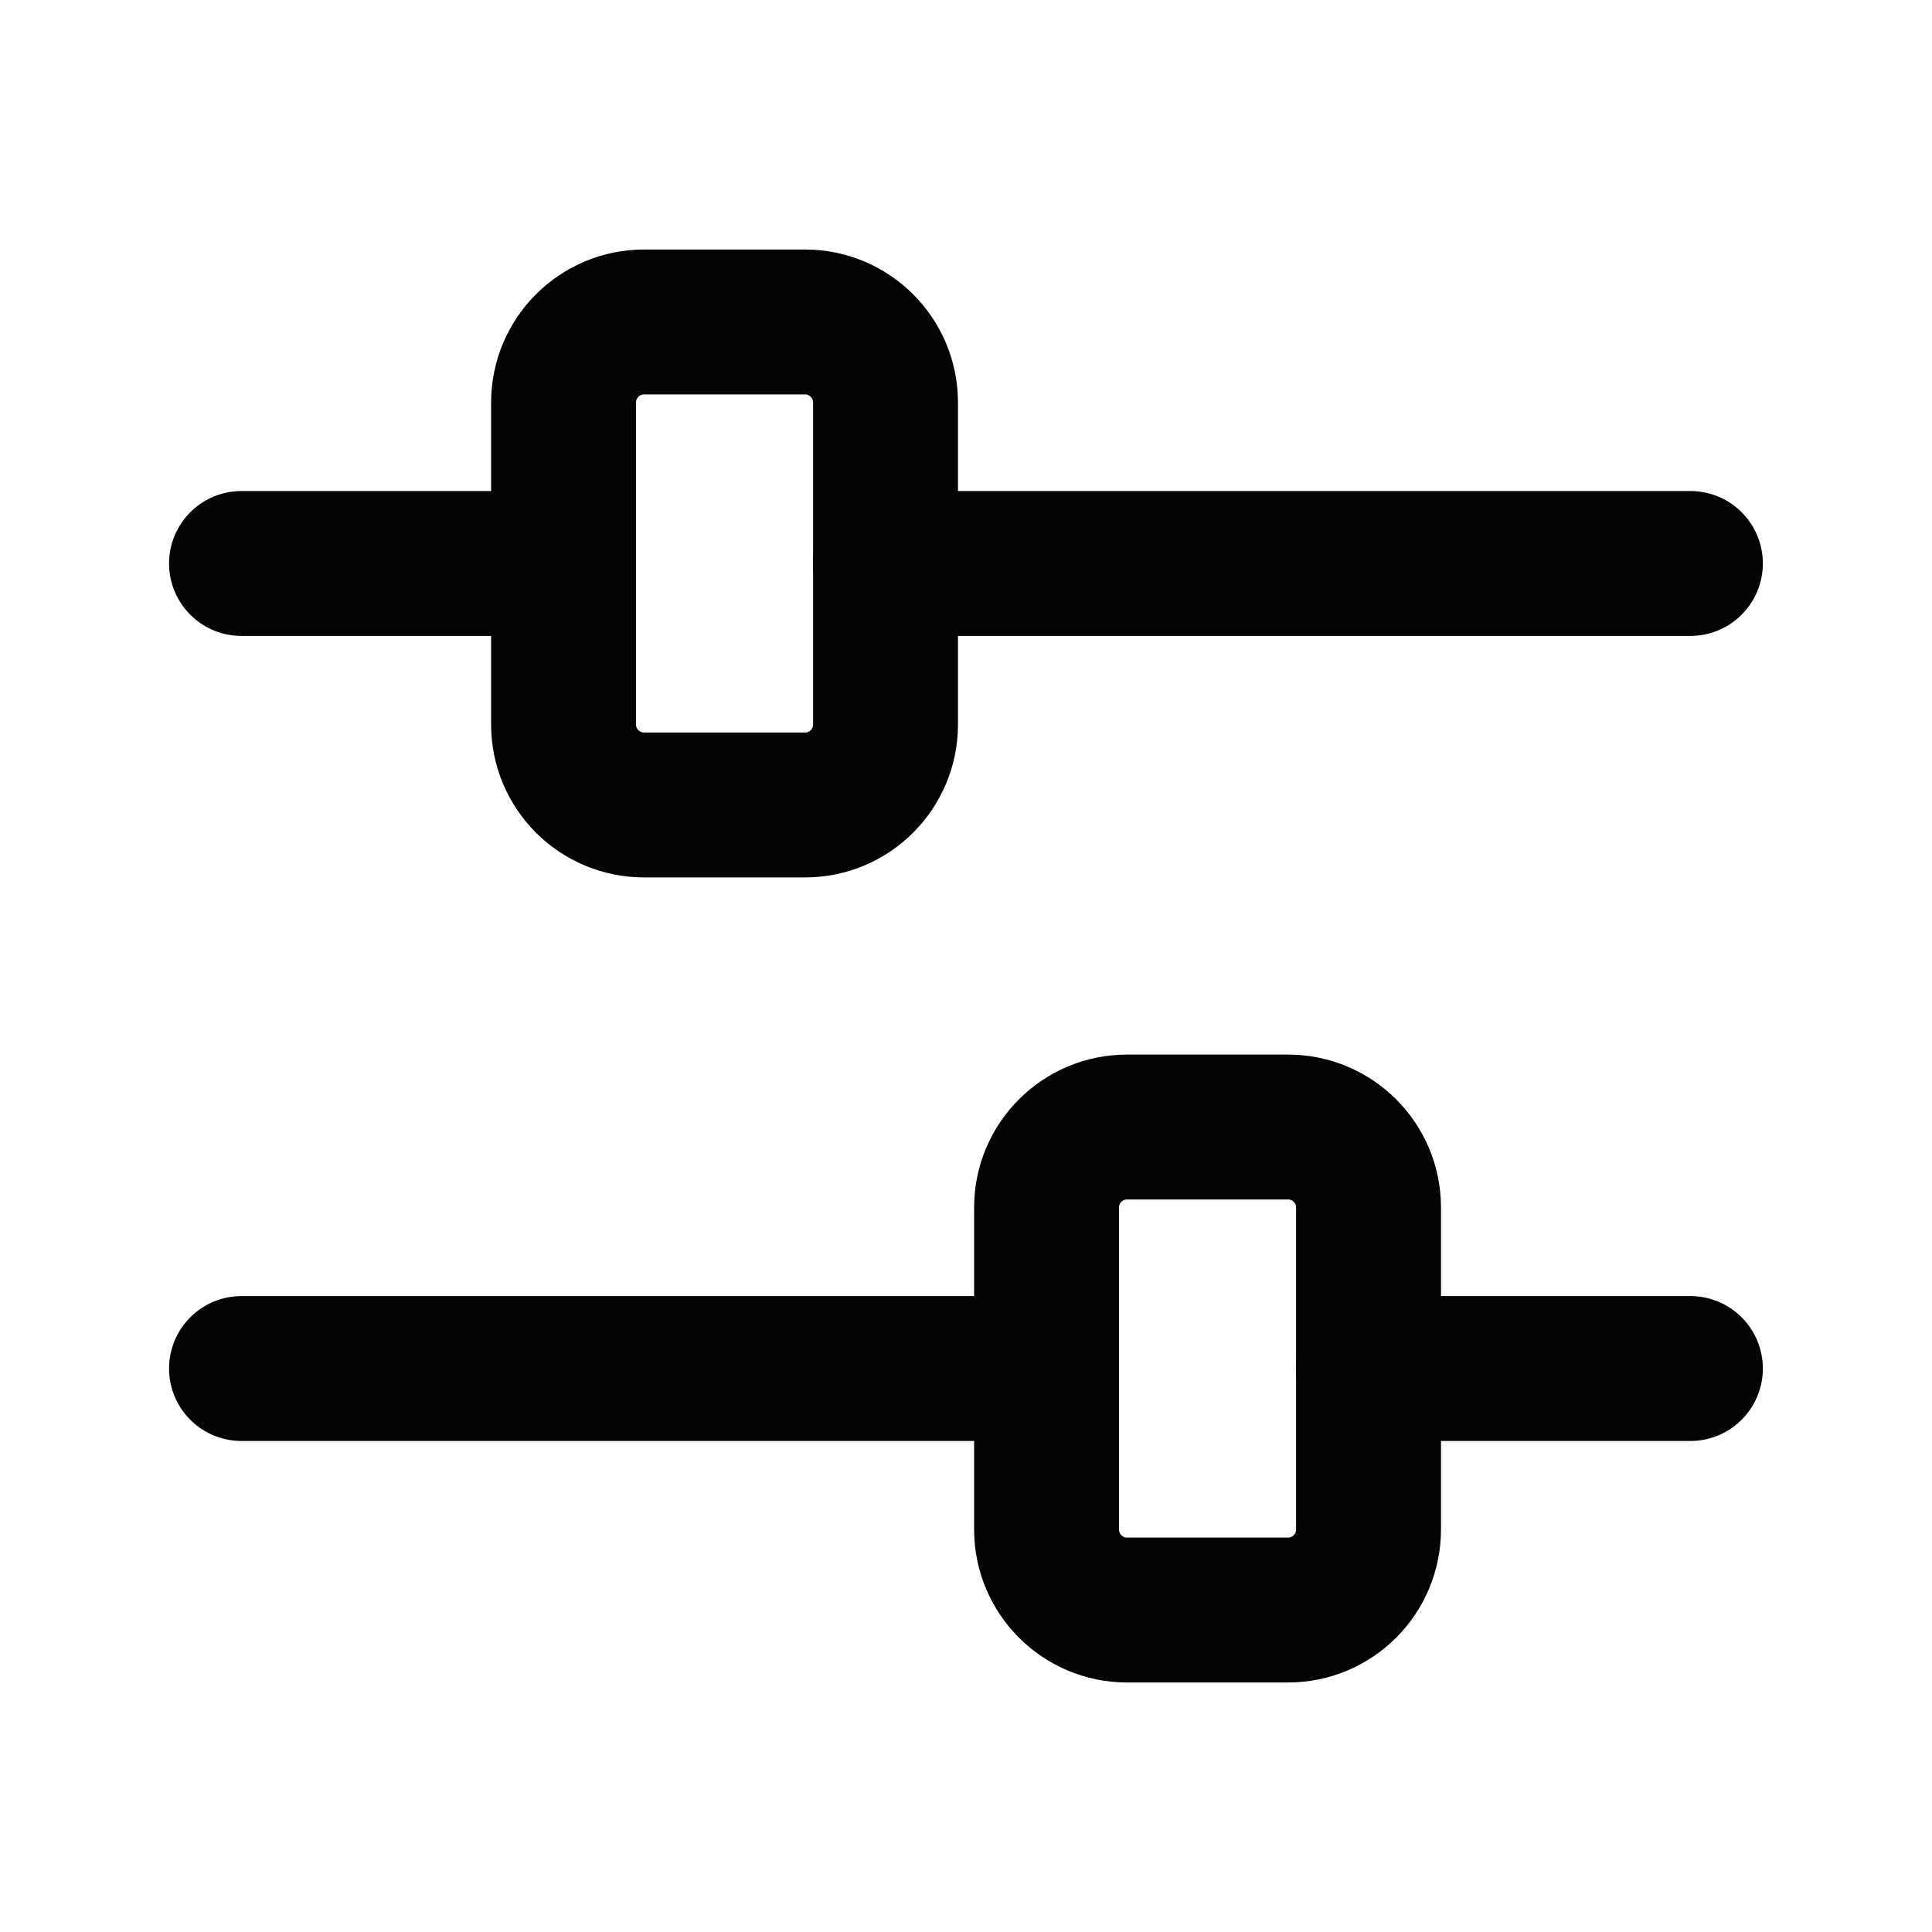 <svg width="20" height="20" viewBox="0 0 20 20" fill="none" xmlns="http://www.w3.org/2000/svg">
<path fill-rule="evenodd" clip-rule="evenodd" d="M11.667 11.667H13.334C13.794 11.667 14.167 12.04 14.167 12.5V15.833C14.167 16.293 13.794 16.667 13.334 16.667H11.667C11.207 16.667 10.834 16.293 10.834 15.833V12.5C10.834 12.04 11.207 11.667 11.667 11.667Z" stroke="#040404" stroke-width="1.5" stroke-linecap="round" stroke-linejoin="round"/>
<path d="M17.499 14.167H14.166" stroke="#040404" stroke-width="1.5" stroke-linecap="round" stroke-linejoin="round"/>
<path d="M10.833 14.167H2.5" stroke="#040404" stroke-width="1.5" stroke-linecap="round" stroke-linejoin="round"/>
<path fill-rule="evenodd" clip-rule="evenodd" d="M8.334 8.333H6.667C6.207 8.333 5.834 7.96 5.834 7.5V4.167C5.834 3.707 6.207 3.333 6.667 3.333H8.334C8.794 3.333 9.167 3.707 9.167 4.167V7.5C9.167 7.96 8.794 8.333 8.334 8.333Z" stroke="#040404" stroke-width="1.5" stroke-linecap="round" stroke-linejoin="round"/>
<path d="M2.5 5.833H5.833" stroke="#040404" stroke-width="1.5" stroke-linecap="round" stroke-linejoin="round"/>
<path d="M9.166 5.833H17.499" stroke="#040404" stroke-width="1.5" stroke-linecap="round" stroke-linejoin="round"/>
</svg>
